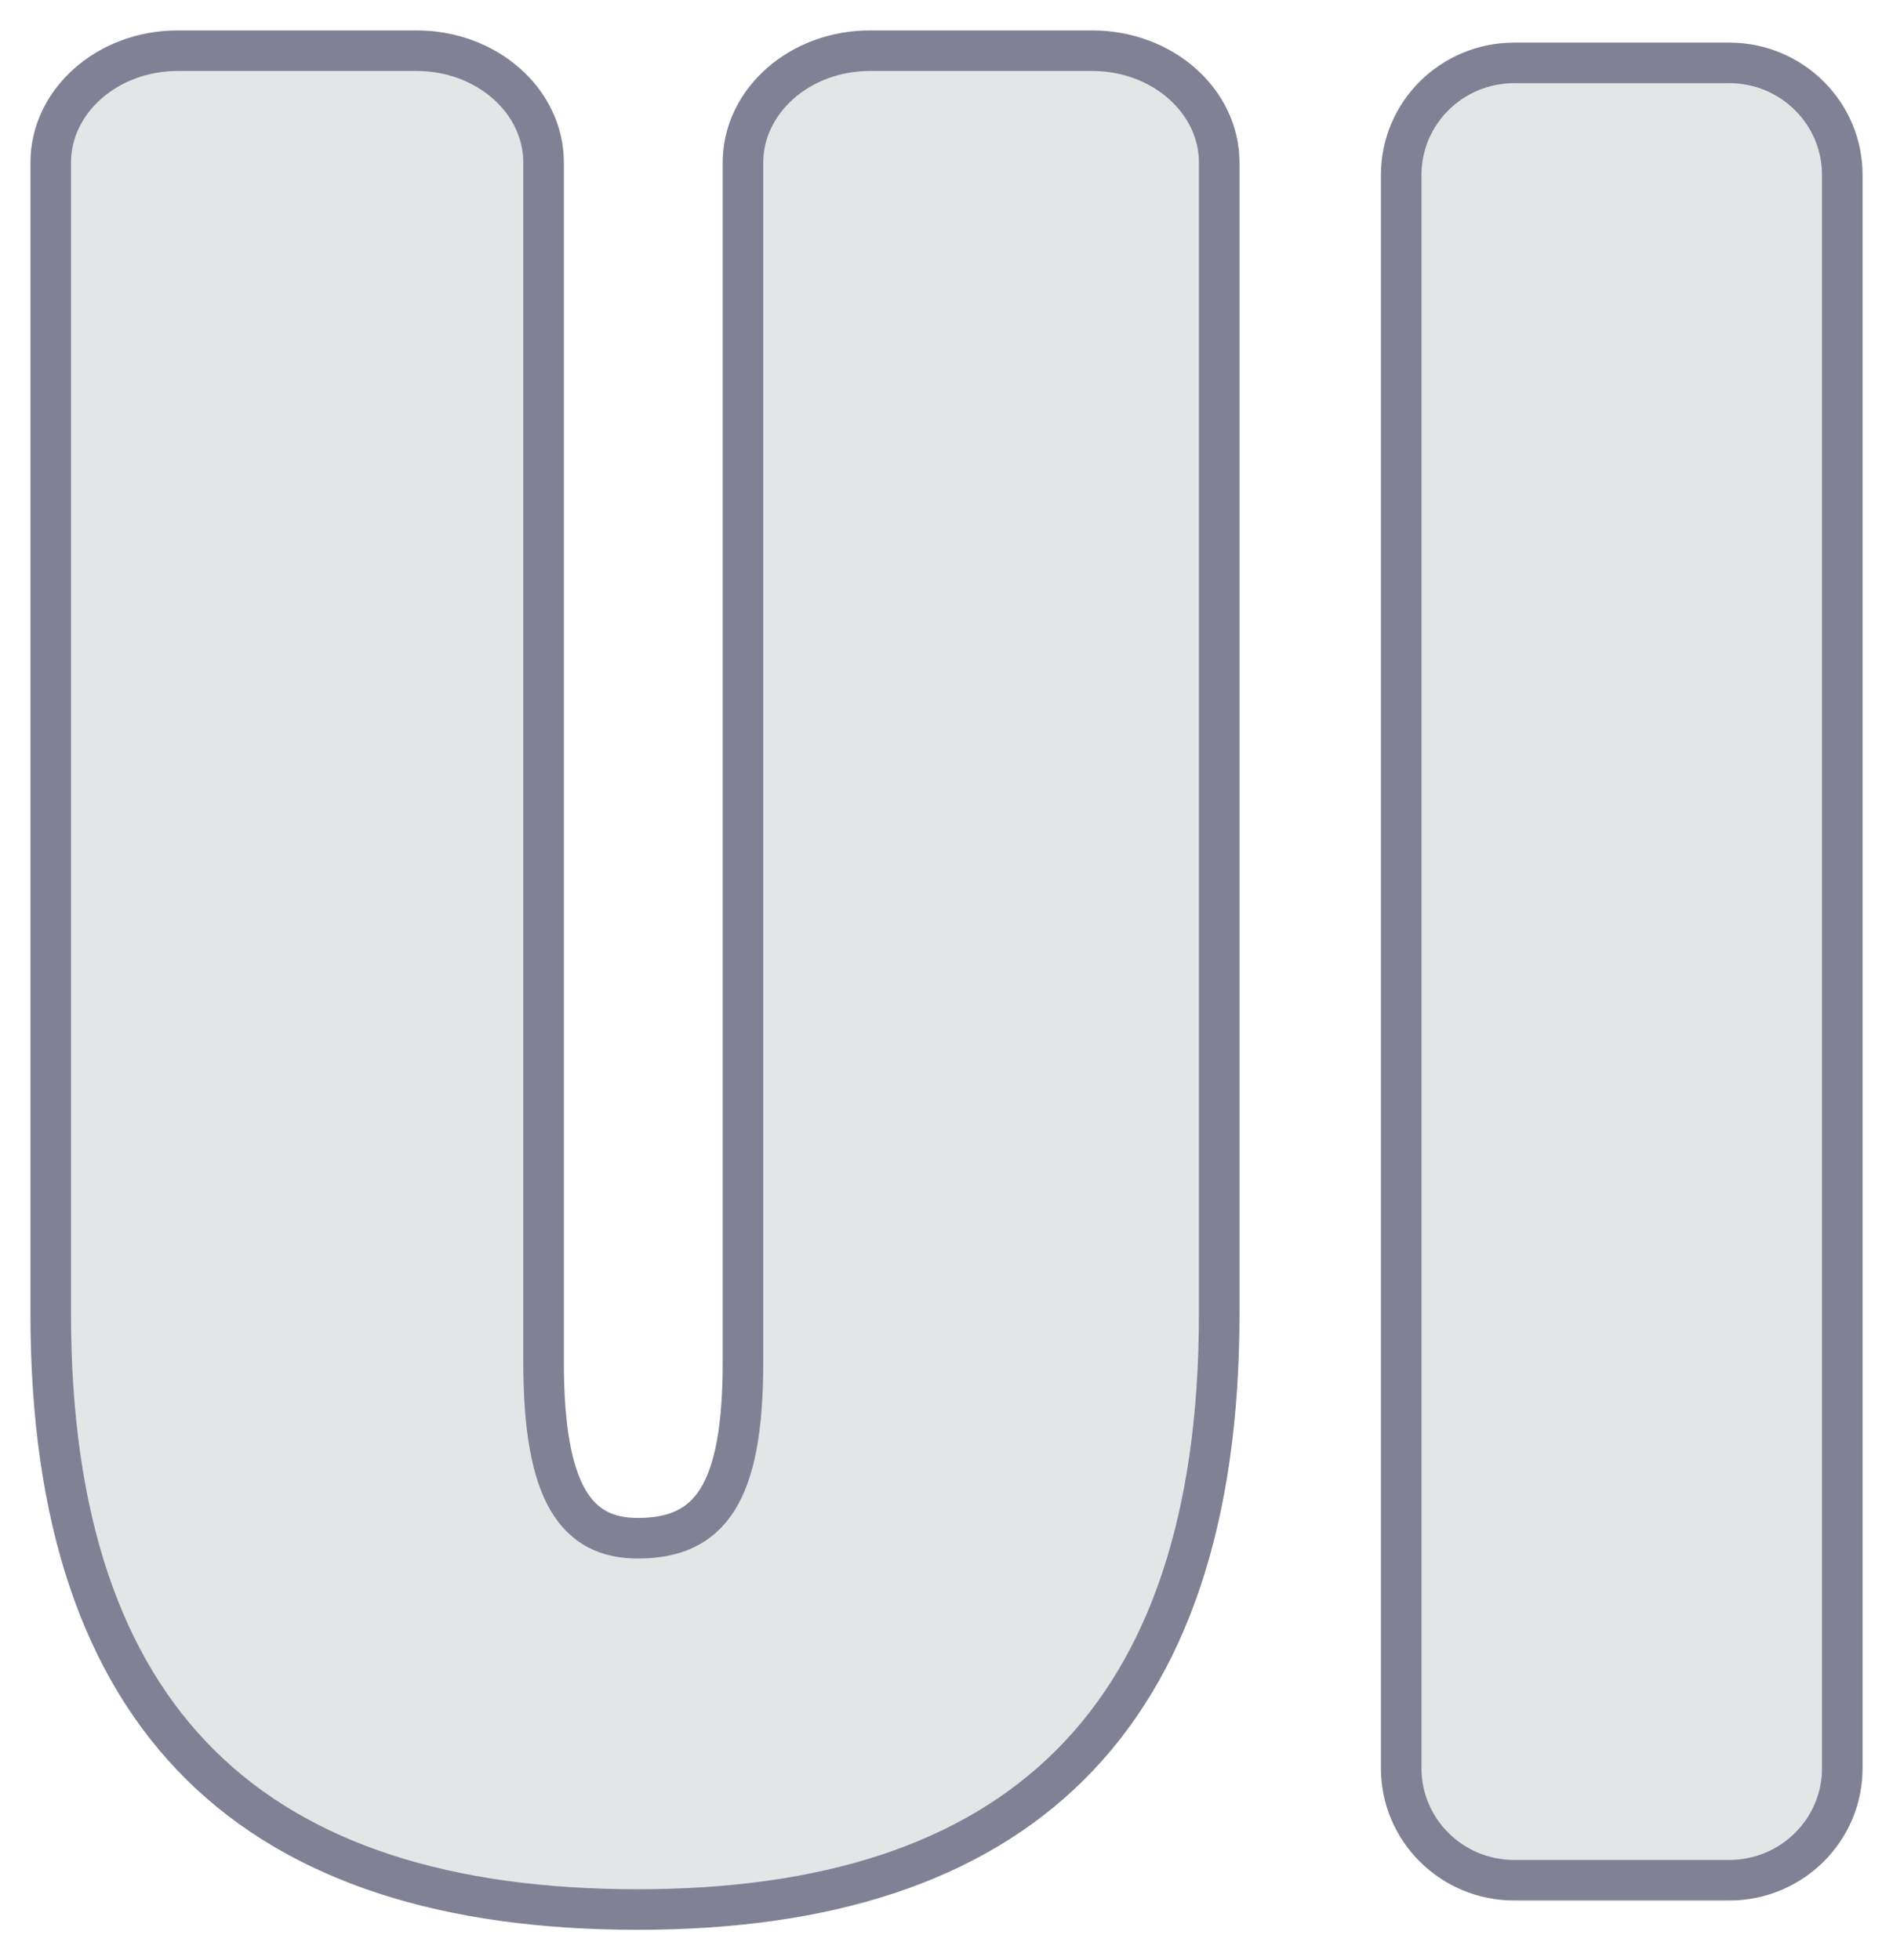 <svg width="56" height="58" viewBox="0 0 56 58" fill="none" xmlns="http://www.w3.org/2000/svg">
<path fill-rule="evenodd" clip-rule="evenodd" d="M51.157 55.633H44.794C42.947 55.633 41.451 54.149 41.451 52.319V5.176C41.451 3.345 42.947 1.861 44.794 1.861H51.157C53.003 1.861 54.5 3.345 54.5 5.176V52.319C54.5 54.149 53.003 55.633 51.157 55.633ZM18.866 56.5C7.562 56.5 1.5 51.007 1.5 38.865V4.814C1.5 2.984 3.182 1.5 5.256 1.5H12.324C14.399 1.5 16.081 2.984 16.081 4.814V40.311C16.081 44.214 17.064 45.514 18.866 45.514C20.995 45.514 21.979 44.214 21.979 40.311V4.814C21.979 2.984 23.66 1.5 25.735 1.5H32.311C34.386 1.5 36.068 2.984 36.068 4.814V38.865C36.068 51.007 30.006 56.5 18.866 56.5Z" fill="#A0A8AE" fill-opacity="0.3" stroke="#818195" stroke-width="1.2"/>
</svg>
